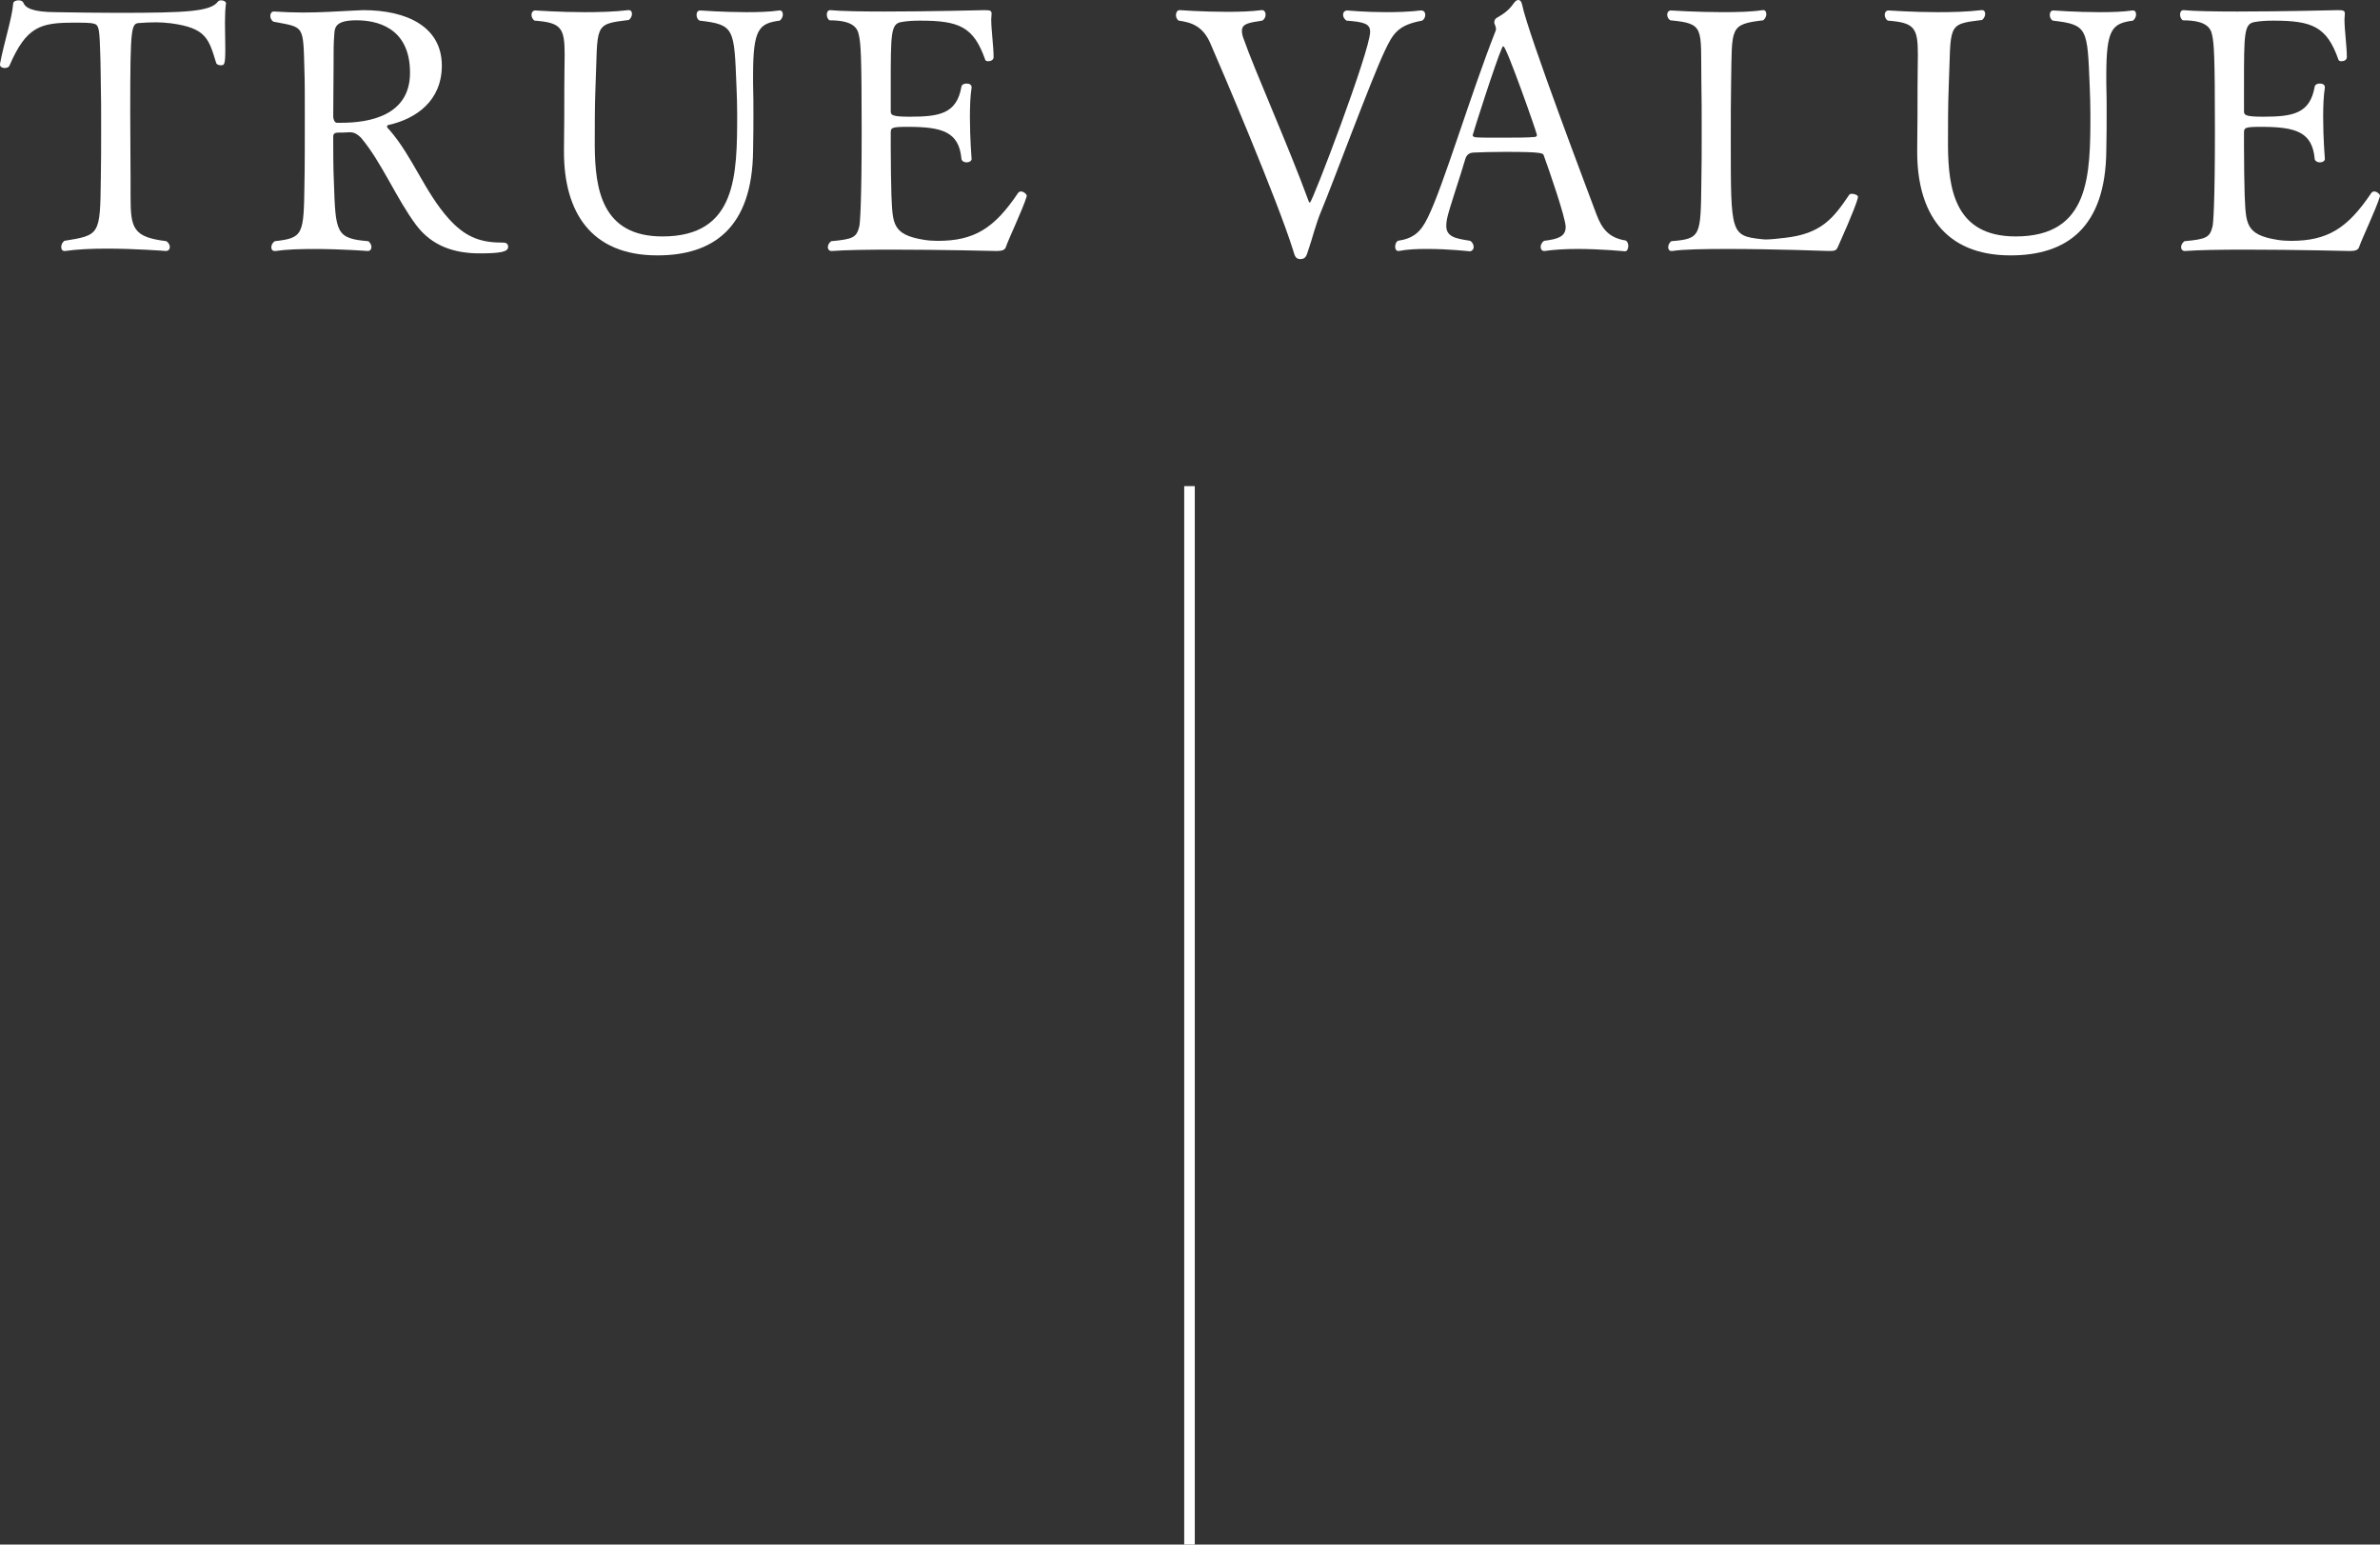 <?xml version="1.0" encoding="UTF-8"?><svg id="_レイヤー_2" xmlns="http://www.w3.org/2000/svg" width="225.117" height="146.106" viewBox="0 0 225.117 146.106"><rect x="0" y="0" width="225.117" height="146.106" fill="#333333" stroke="none"/><defs><style>.cls-1{fill:none;stroke:#fff;stroke-miterlimit:10;}.cls-2{fill:#fff;stroke-width:0px;}</style></defs><g id="_レイヤー_1-2"><line class="cls-1" x1="112.511" y1="45.985" x2="112.511" y2="146.106"/><path class="cls-2" d="M10.047,23.518c-1.408,0-2.816.064-3.872.225h-.064c-.224,0-.32-.16-.32-.385,0-.191.096-.416.288-.576,3.36-.543,3.392-.543,3.456-5.791.032-1.473.032-3.232.032-4.863s0-3.168-.032-4.192c0-.128-.032-4.384-.192-5.087-.16-.672-.224-.705-2.368-.705-3.136,0-4.479.353-6.08,4.064-.064.16-.256.225-.448.225-.224,0-.448-.097-.448-.32v-.064C.384,3.999,1.152,1.695,1.248.319c.032-.192.256-.288.512-.288.192,0,.384.064.448.225.192.479.832.896,3.136.896,2.016.032,3.936.063,5.855.063,6.496,0,8.704-.127,9.407-1.056.064-.096.192-.128.32-.128.224,0,.448.128.448.256v.032c-.064.448-.096,1.12-.096,1.823,0,.801.032,1.664.032,2.465,0,1.567-.096,1.567-.448,1.567-.192,0-.384-.096-.416-.224-.704-2.305-.96-3.296-4.256-3.744-.544-.064-1.024-.096-1.44-.096-.576,0-1.088.031-1.504.064-.832.031-.928.096-.928,8.415,0,2.079.032,4.64.032,6.431v1.568c0,3.008.224,3.84,3.392,4.225.224.159.32.383.32.543,0,.225-.128.385-.384.385,0,0-2.816-.225-5.632-.225Z"/><path class="cls-2" d="M25.92,1.088c1.024.063,1.888.096,2.72.096,1.664,0,3.072-.096,4.992-.192.256,0,.512-.032.736-.032,4.063,0,7.423,1.536,7.423,5.248,0,3.328-2.432,5.023-4.992,5.6-.16.031-.192.096-.192.16,0,.096.128.224.256.352,2.144,2.464,3.328,5.855,5.568,8.352,1.44,1.6,2.816,2.271,4.959,2.271.416,0,.672.032.672.416,0,.448-.672.608-2.688.608-2.368,0-4.512-.672-6.016-2.688-1.888-2.527-3.264-5.951-5.216-8.255-.256-.256-.576-.513-1.024-.513h-.096c-.48.033-.704.033-1.088.033-.256,0-.416.127-.416.352,0,1.439,0,2.88.064,4.32.16,4.831.192,5.343,3.264,5.6.192.159.288.383.288.543,0,.225-.128.385-.352.385,0,0-2.432-.192-5.024-.192-1.312,0-2.624.032-3.711.192h-.064c-.224,0-.32-.16-.32-.353s.096-.416.32-.575c2.72-.32,2.751-.576,2.816-5.536.032-1.248.032-3.937.032-6.304,0-1.76,0-3.359-.032-4.16-.128-4.543.032-4.191-2.944-4.768-.192-.127-.288-.352-.288-.543,0-.225.128-.416.32-.416h.032ZM33.727,1.92c-2.016,0-2.08.672-2.112,1.407-.064.8-.064,1.344-.064,3.008,0,1.792-.032,2.911-.032,4.704,0,.224.128.576.352.576h.384c2.688,0,6.527-.673,6.527-4.736,0-4.384-3.295-4.959-5.056-4.959Z"/><path class="cls-2" d="M65.887,1.407c0-.224.096-.416.352-.416,0,0,2.176.16,4.384.16,1.12,0,2.208-.032,3.072-.16h.064c.192,0,.288.16.288.384,0,.192-.096.416-.288.576-1.984.256-2.528.8-2.528,5.152v.768c.032,1.088.032,1.951.032,2.879s0,1.984-.032,3.488c-.064,7.359-3.808,9.92-9.055,9.92-6.304,0-8.832-4.129-8.832-9.792v-.319c.032-1.952.032-4.32.032-5.729,0-1.279.032-2.303.032-3.135,0-2.561-.32-3.041-2.848-3.232-.192-.128-.288-.352-.288-.544,0-.224.128-.416.352-.416.192,0,2.24.16,4.672.16,1.344,0,2.784-.032,4.127-.192h.064c.192,0,.288.16.288.353s-.096.415-.288.575c-3.423.416-2.912.385-3.167,6.496-.064,1.504-.064,3.68-.064,5.408.032,4.062.64,8.574,6.399,8.574,7.04,0,7.071-5.791,7.071-11.615,0-.959-.032-1.727-.064-2.559-.224-5.504-.16-5.855-3.488-6.24-.192-.096-.288-.32-.288-.544Z"/><path class="cls-2" d="M97.118,18.559c-.416,1.344-1.664,3.903-1.984,4.831-.096.256-.352.353-.864.353,0,0-5.248-.129-9.888-.129-2.304,0-4.447.032-5.695.129h-.032c-.224,0-.352-.16-.352-.353s.096-.416.32-.575c2.08-.193,2.4-.353,2.656-1.408.064-.225.224-2.112.224-9.023,0-7.359-.096-8.256-.256-9.023-.128-.736-.576-1.439-2.784-1.439-.192-.129-.256-.353-.256-.545,0-.224.096-.416.32-.416h.032c.992.096,2.912.129,5.087.129,4.288,0,9.439-.129,9.439-.129.544,0,.704.032.704.32v.064c0,.16-.032.319-.032.479,0,1.056.224,2.528.224,3.584,0,.256-.256.384-.512.384-.128,0-.256-.032-.288-.16-1.088-3.104-2.463-3.68-6.144-3.68-.64,0-1.216.032-1.76.128-1.024.16-1.024,1.024-1.024,6.112v2.336c0,.352.128.512,1.792.512,2.848,0,4.448-.289,4.896-2.848.032-.192.256-.289.48-.289.256,0,.48.097.48.353v.032c-.128.8-.16,1.791-.16,2.815,0,1.983.16,3.936.16,3.936,0,.192-.224.32-.48.32-.224,0-.448-.128-.48-.32-.224-2.56-1.792-3.04-5.056-3.04-1.504,0-1.632.064-1.632.545v1.344c0,1.535.032,3.711.064,4.575.128,2.655.032,3.743,3.104,4.224.384.064.832.096,1.28.096,3.456,0,5.344-1.184,7.583-4.512.064-.096.16-.16.288-.16.256,0,.544.257.544.416v.033Z"/><path class="cls-2" d="M130.974,4.831c-1.28,2.688-4.992,12.735-5.952,15.007-.608,1.439-.864,2.656-1.28,3.84-.16.447-.192.832-.768.832-.512,0-.544-.512-.672-.864-1.504-4.8-6.784-17.183-7.808-19.519-.704-1.664-1.824-2.016-3.008-2.176-.192-.128-.256-.352-.256-.544,0-.224.128-.448.352-.448,0,0,2.176.16,4.447.16,1.152,0,2.336-.031,3.296-.16h.064c.192,0,.32.192.32.416s-.096.448-.32.576c-1.184.191-1.92.256-1.92.96,0,.192.032.416.128.672,1.12,3.2,4.191,10.016,6.175,15.423.032.096.096.16.128.16.224,0,5.696-14.367,5.696-16.158,0-.769-.576-.929-2.24-1.057-.224-.16-.32-.384-.32-.544,0-.224.128-.416.416-.416,0,0,1.664.16,3.712.16,1.024,0,2.144-.032,3.2-.16h.064c.256,0,.384.192.384.416,0,.192-.096.416-.288.544-2.272.416-2.752,1.184-3.552,2.88Z"/><path class="cls-2" d="M149.149,23.55c-1.088,0-2.176.063-3.04.192h-.064c-.192,0-.32-.16-.32-.385,0-.191.096-.416.32-.576,1.28-.16,2.048-.383,2.048-1.312,0-.864-1.632-5.567-2.08-6.783-.064-.192-.16-.32-3.583-.32-1.184,0-2.368.032-2.976.063-.288,0-.704.064-.864.641-.448,1.568-1.568,4.8-1.728,5.664-.032.224-.064.416-.064.607,0,1.057.832,1.216,2.272,1.439.224.16.32.385.32.576,0,.225-.16.416-.384.416,0,0-1.952-.224-4-.224-.928,0-1.888.032-2.688.192h-.064c-.192,0-.288-.192-.288-.385,0-.224.064-.447.256-.576,1.504-.224,2.176-.863,2.816-2.176,1.472-2.943,4.032-11.615,6.432-17.694,0-.032.032-.096.032-.128,0-.16-.064-.384-.128-.512-.032-.032-.032-.096-.032-.16,0-.16.064-.32.224-.416.608-.352,1.12-.672,1.632-1.408.128-.191.288-.287.416-.287.16,0,.288.127.352.416.576,2.848,6.464,18.303,7.04,19.87.512,1.344,1.152,2.208,2.752,2.464.192.096.256.32.256.512,0,.256-.096.512-.32.512,0,0-2.24-.224-4.544-.224ZM142.206,4.383c-.064,0-.096.064-.128.129-.64,1.439-2.784,8.191-2.784,8.287,0,.127.224.191.32.191.352.032,1.312.032,2.336.032,1.248,0,2.624,0,3.167-.063.16,0,.256-.064.256-.192,0-.192-2.88-8.384-3.168-8.384Z"/><path class="cls-2" d="M163.39,23.55c-2.208,0-4.192.032-5.216.192h-.064c-.224,0-.32-.16-.32-.353s.096-.416.288-.575c2.815-.225,2.784-.48,2.848-5.568.032-1.439.032-3.104.032-4.768s0-3.359-.032-4.8c-.064-5.087.352-5.439-2.944-5.759-.192-.129-.288-.353-.288-.513,0-.224.128-.416.352-.416,0,0,2.432.16,4.928.16,1.376,0,2.72-.032,3.744-.192h.064c.192,0,.288.16.288.385,0,.191-.096.416-.288.576-3.231.383-2.944.672-3.04,5.791-.032,1.408-.032,3.615-.032,5.76,0,8.607,0,8.831,2.88,9.15.096,0,.256.033.416.033.512,0,1.28-.097,1.856-.16,3.392-.385,4.543-1.824,6.047-4.064.032-.063.128-.096.256-.096.256,0,.576.128.576.288,0,.224-.48,1.567-1.888,4.704-.16.383-.288.416-.896.416,0,0-5.184-.192-9.567-.192Z"/><path class="cls-2" d="M193.885,1.407c0-.224.096-.416.352-.416,0,0,2.176.16,4.384.16,1.12,0,2.208-.032,3.072-.16h.064c.192,0,.288.16.288.384,0,.192-.096.416-.288.576-1.984.256-2.528.8-2.528,5.152v.768c.032,1.088.032,1.951.032,2.879s0,1.984-.032,3.488c-.064,7.359-3.808,9.92-9.055,9.92-6.304,0-8.832-4.129-8.832-9.792v-.319c.032-1.952.032-4.32.032-5.729,0-1.279.032-2.303.032-3.135,0-2.561-.32-3.041-2.848-3.232-.192-.128-.288-.352-.288-.544,0-.224.128-.416.352-.416.192,0,2.24.16,4.672.16,1.344,0,2.784-.032,4.127-.192h.064c.192,0,.288.16.288.353s-.096.415-.288.575c-3.424.416-2.912.385-3.167,6.496-.064,1.504-.064,3.68-.064,5.408.032,4.062.64,8.574,6.399,8.574,7.04,0,7.071-5.791,7.071-11.615,0-.959-.032-1.727-.064-2.559-.224-5.504-.16-5.855-3.488-6.24-.192-.096-.288-.32-.288-.544Z"/><path class="cls-2" d="M225.117,18.559c-.416,1.344-1.664,3.903-1.984,4.831-.096.256-.352.353-.864.353,0,0-5.248-.129-9.887-.129-2.304,0-4.448.032-5.695.129h-.032c-.224,0-.352-.16-.352-.353s.096-.416.32-.575c2.08-.193,2.4-.353,2.656-1.408.064-.225.224-2.112.224-9.023,0-7.359-.096-8.256-.256-9.023-.128-.736-.576-1.439-2.784-1.439-.192-.129-.256-.353-.256-.545,0-.224.096-.416.32-.416h.032c.992.096,2.912.129,5.087.129,4.288,0,9.439-.129,9.439-.129.544,0,.704.032.704.32v.064c0,.16-.032.319-.032.479,0,1.056.224,2.528.224,3.584,0,.256-.256.384-.512.384-.128,0-.256-.032-.288-.16-1.088-3.104-2.463-3.68-6.144-3.68-.64,0-1.216.032-1.76.128-1.024.16-1.024,1.024-1.024,6.112v2.336c0,.352.128.512,1.792.512,2.848,0,4.448-.289,4.896-2.848.032-.192.256-.289.48-.289.256,0,.48.097.48.353v.032c-.128.8-.16,1.791-.16,2.815,0,1.983.16,3.936.16,3.936,0,.192-.224.32-.48.32-.224,0-.448-.128-.48-.32-.224-2.56-1.792-3.04-5.056-3.04-1.504,0-1.632.064-1.632.545v1.344c0,1.535.032,3.711.064,4.575.128,2.655.032,3.743,3.104,4.224.384.064.832.096,1.28.096,3.456,0,5.344-1.184,7.583-4.512.064-.096.16-.16.288-.16.256,0,.544.257.544.416v.033Z"/></g></svg>